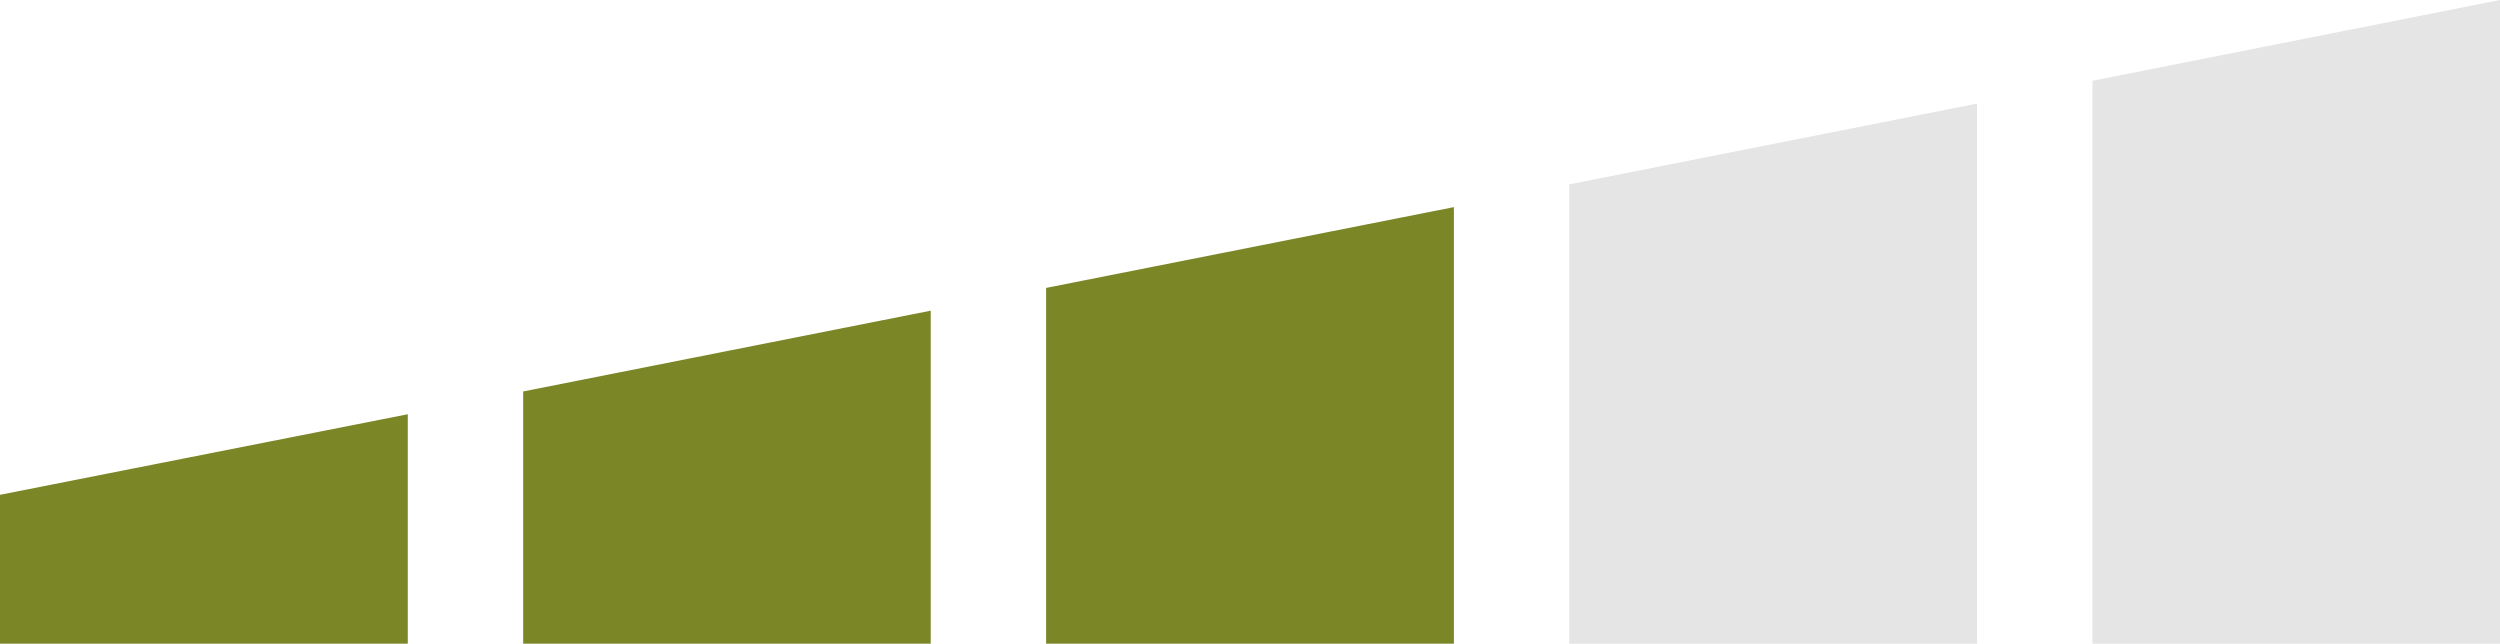 <?xml version="1.0" encoding="UTF-8"?> <svg xmlns="http://www.w3.org/2000/svg" id="Livello_2" data-name="Livello 2" viewBox="0 0 116.36 29.96"><defs><style> .cls-1 { fill: #e5e5e5; } .cls-2 { fill: #7b8627; } </style></defs><g id="Capa_1" data-name="Capa 1"><g><polygon class="cls-2" points="18.98 19.28 18.98 29.96 0 29.96 0 23.03 18.98 19.28"></polygon><polygon class="cls-2" points="43.32 14.46 43.32 29.96 24.35 29.96 24.35 18.22 43.32 14.46"></polygon><polygon class="cls-2" points="67.67 9.64 67.67 29.96 48.69 29.96 48.69 13.4 67.67 9.64"></polygon><polygon class="cls-1" points="92.02 4.82 92.02 29.96 73.04 29.96 73.04 8.58 92.02 4.82"></polygon><polygon class="cls-1" points="116.36 0 116.36 29.96 97.39 29.96 97.39 3.76 116.36 0"></polygon></g></g></svg> 